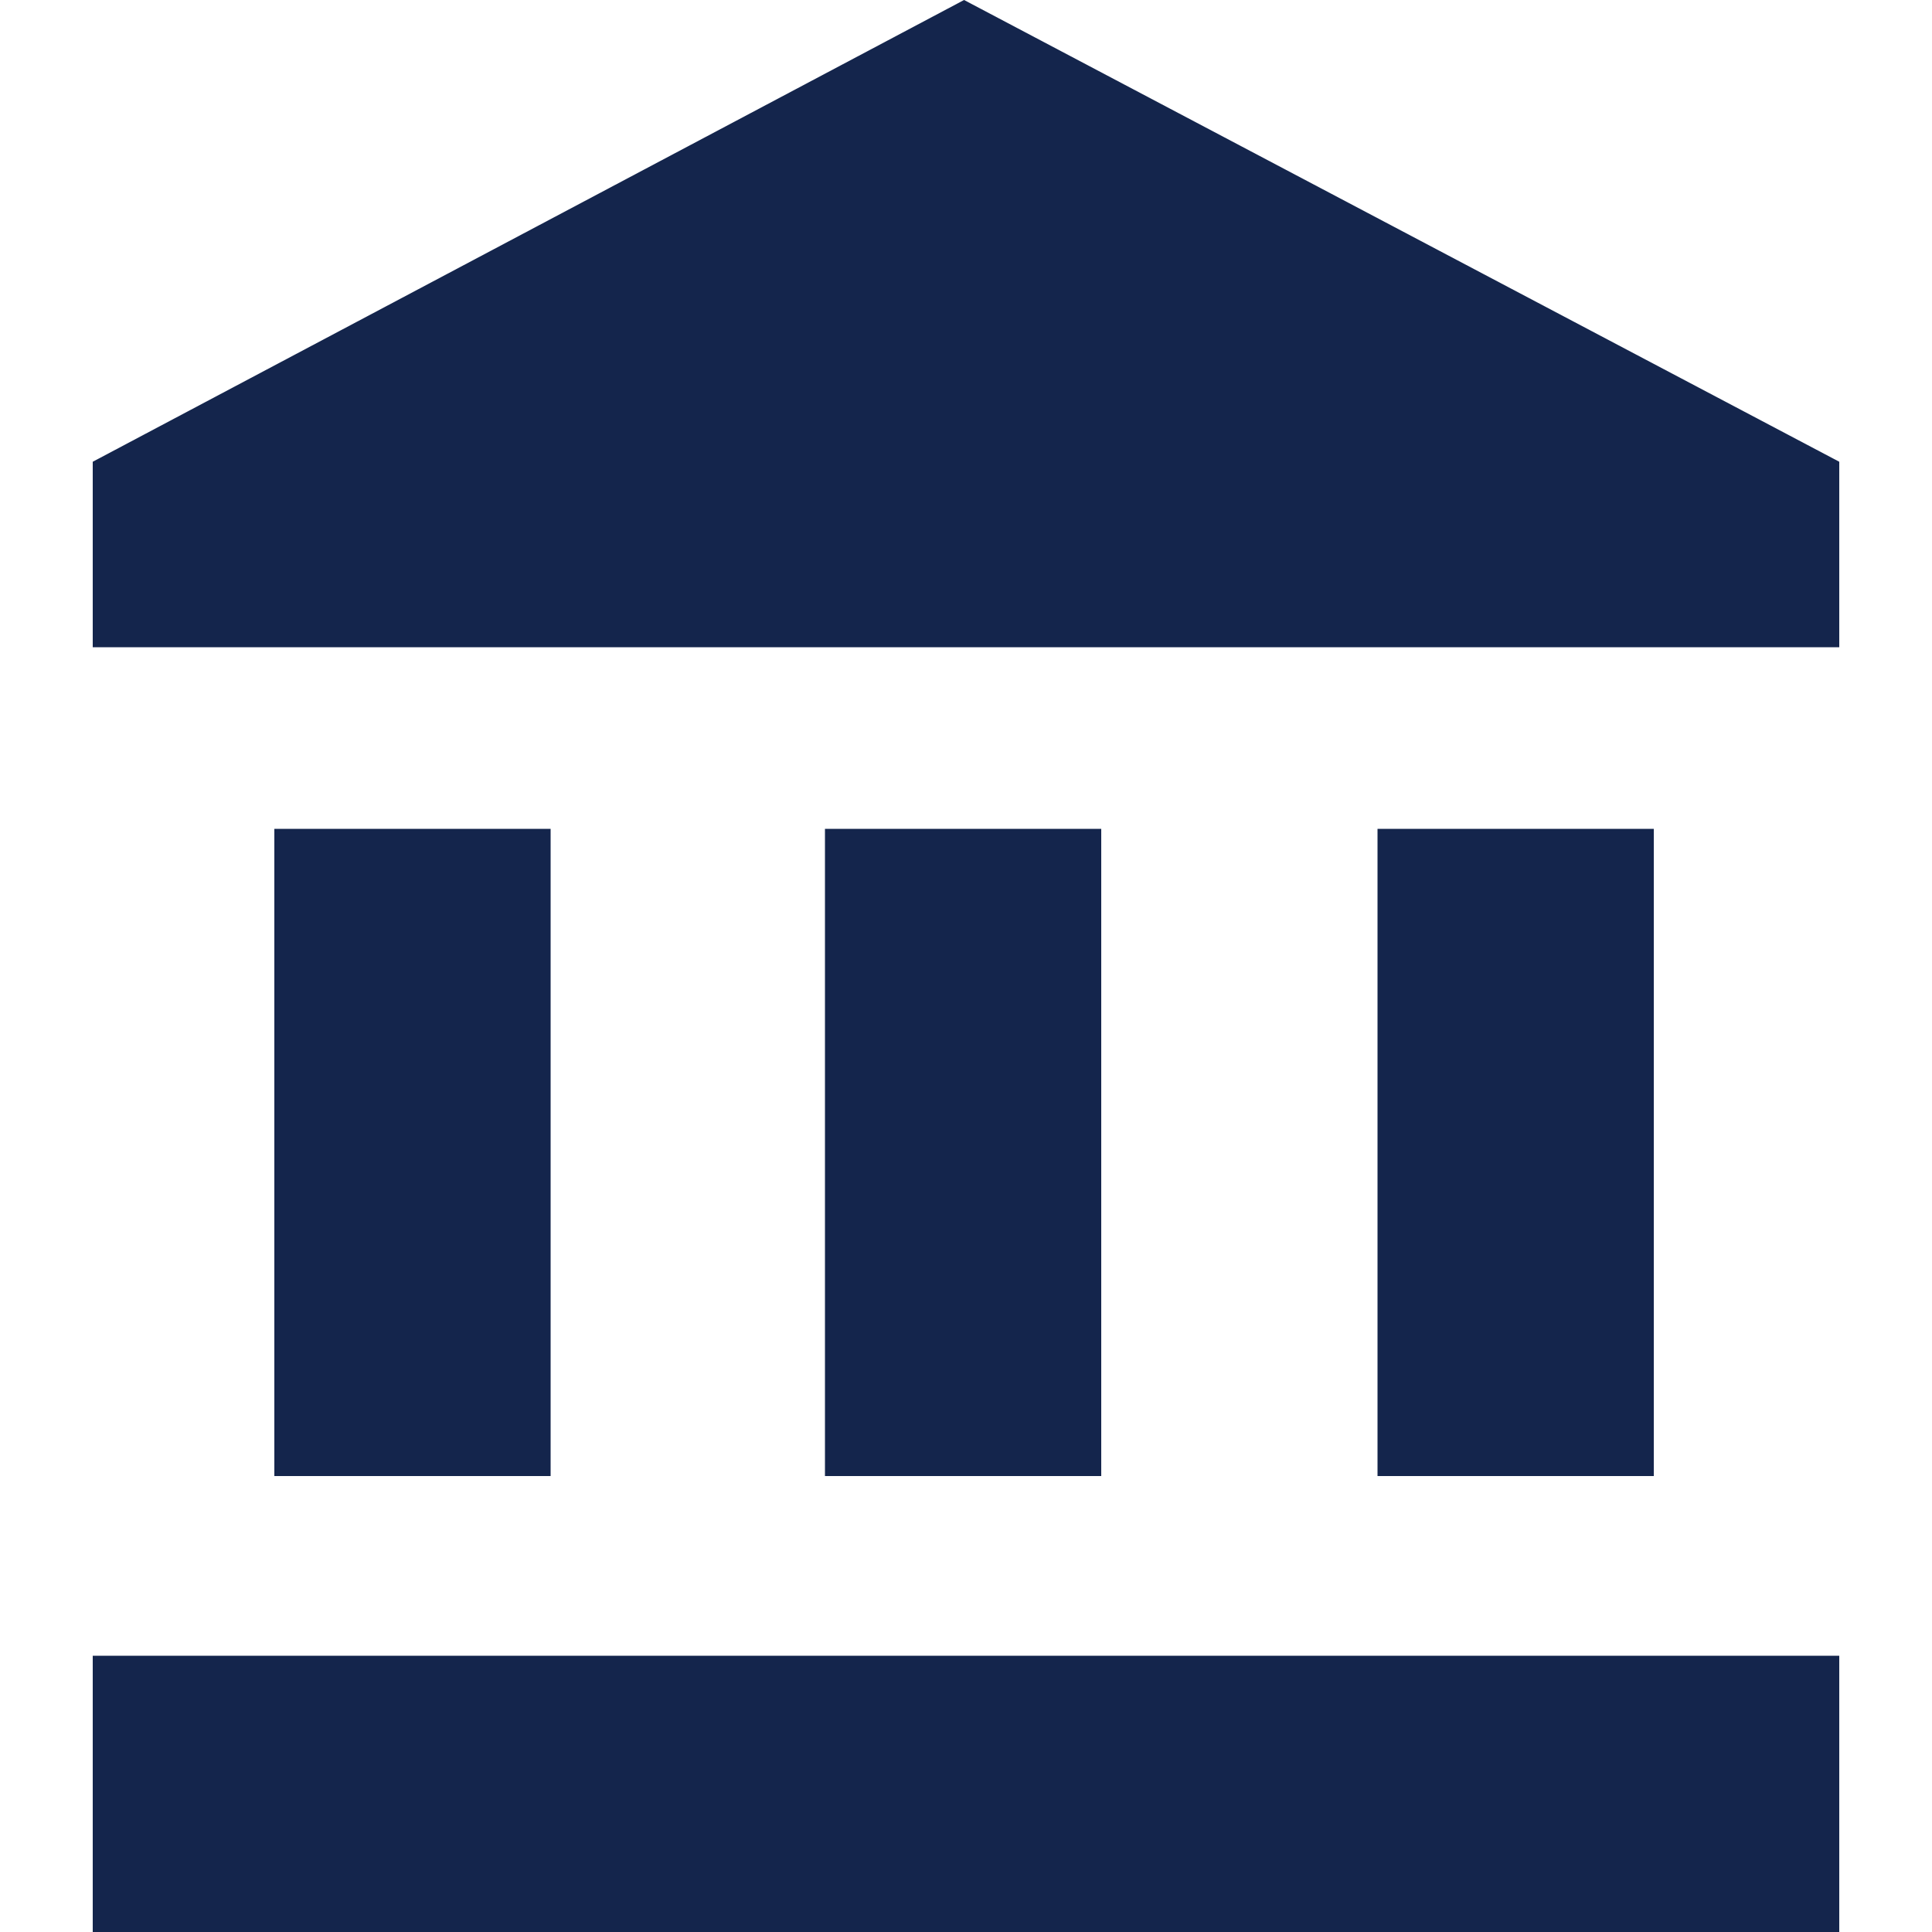 <?xml version="1.0" encoding="utf-8"?>
<!-- Generator: Adobe Illustrator 21.0.2, SVG Export Plug-In . SVG Version: 6.00 Build 0)  -->
<svg version="1.1" id="Layer_1" xmlns="http://www.w3.org/2000/svg" xmlns:xlink="http://www.w3.org/1999/xlink" x="0px" y="0px"
	 viewBox="0 0 100 100" style="enable-background:new 0 0 100 100;" xml:space="preserve">
<style type="text/css">
	.st0{fill:#14254C;}
</style>
<g>
	<path class="st0" d="M95.2,23.9v9.6H4.8v-9.6L49.9,0L95.2,23.9z M4.8,85.7h90.4V100H4.8V85.7z M28.5,42.9v33.5H14.2V42.9H28.5z
		 M57,42.9v33.5H42.7V42.9H57z M85.6,42.9v33.5H71.3V42.9H85.6z"/>
</g>
</svg>
